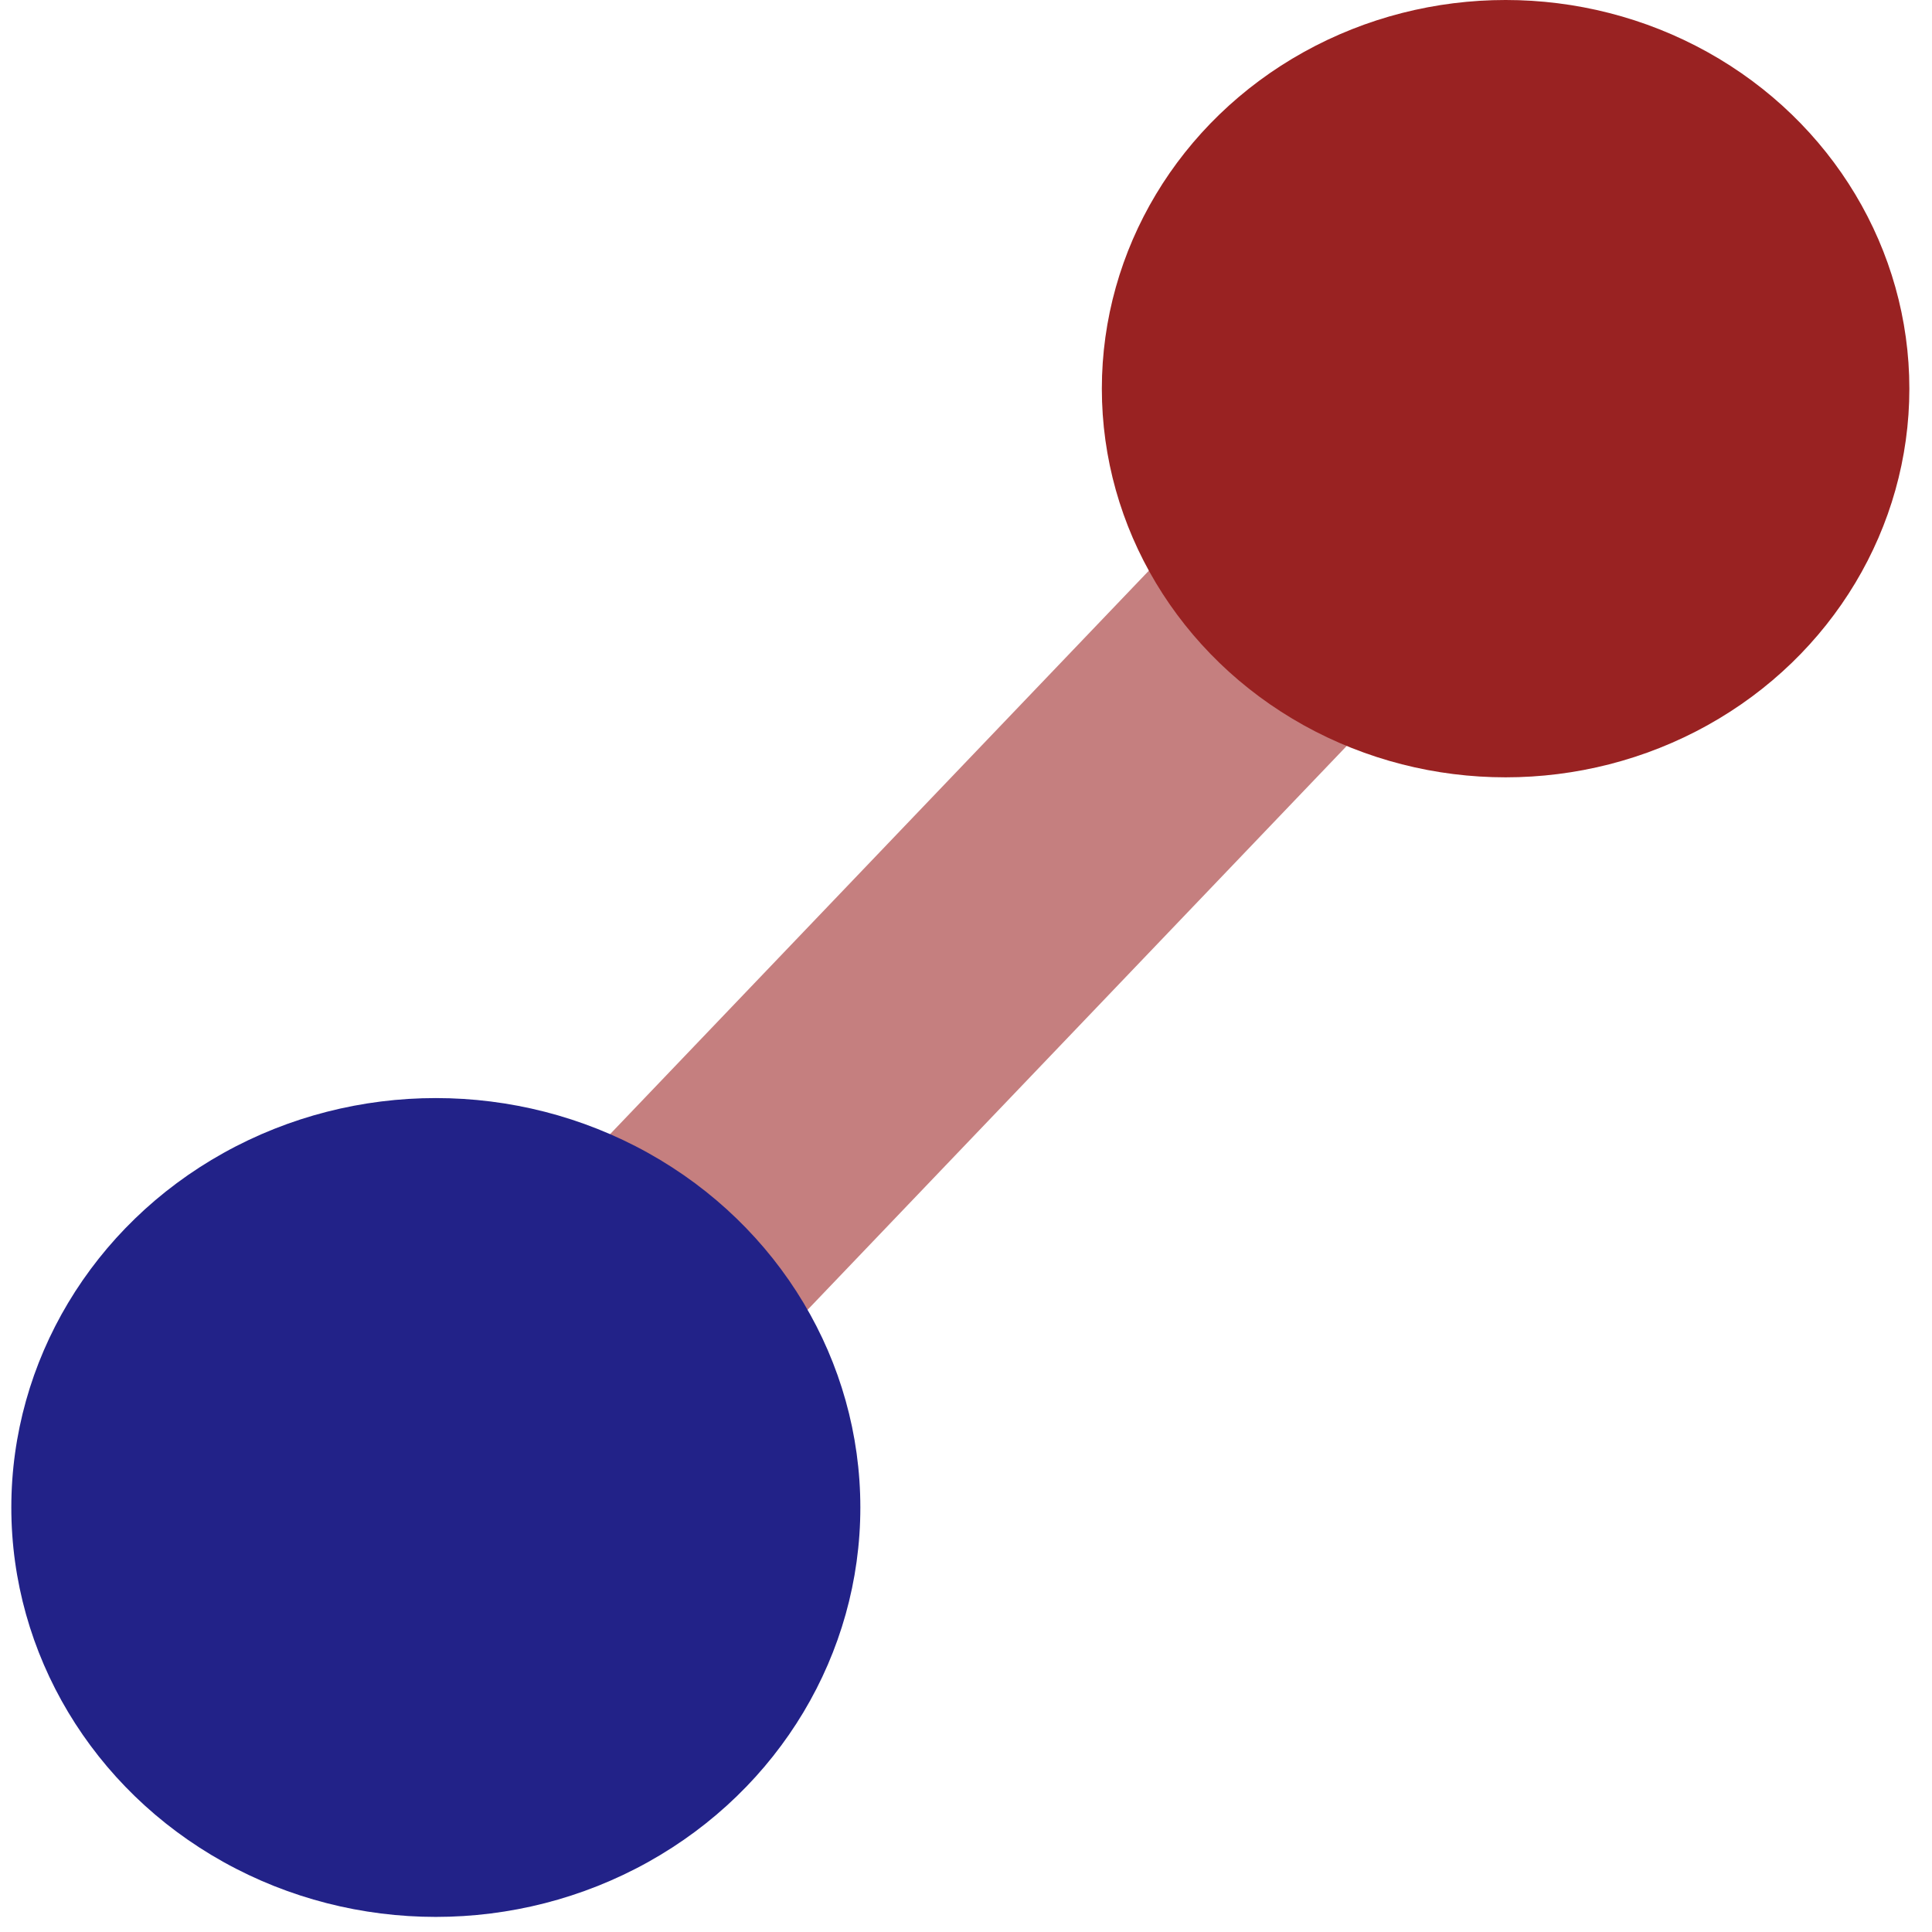 <svg xmlns="http://www.w3.org/2000/svg" viewBox="0 0 512 512">
    <path d="M 115.5 399.5, L399 103" stroke="rgba(140, 0, 0, 0.5)" stroke-width="70"/>
    <ellipse cx="115.5" cy="399.5" rx="112.5" ry="108.5" fill="#228"/>
    <ellipse cx="399" cy="103" rx="107" ry="103" fill="#922"/>
</svg>
<!--#-->